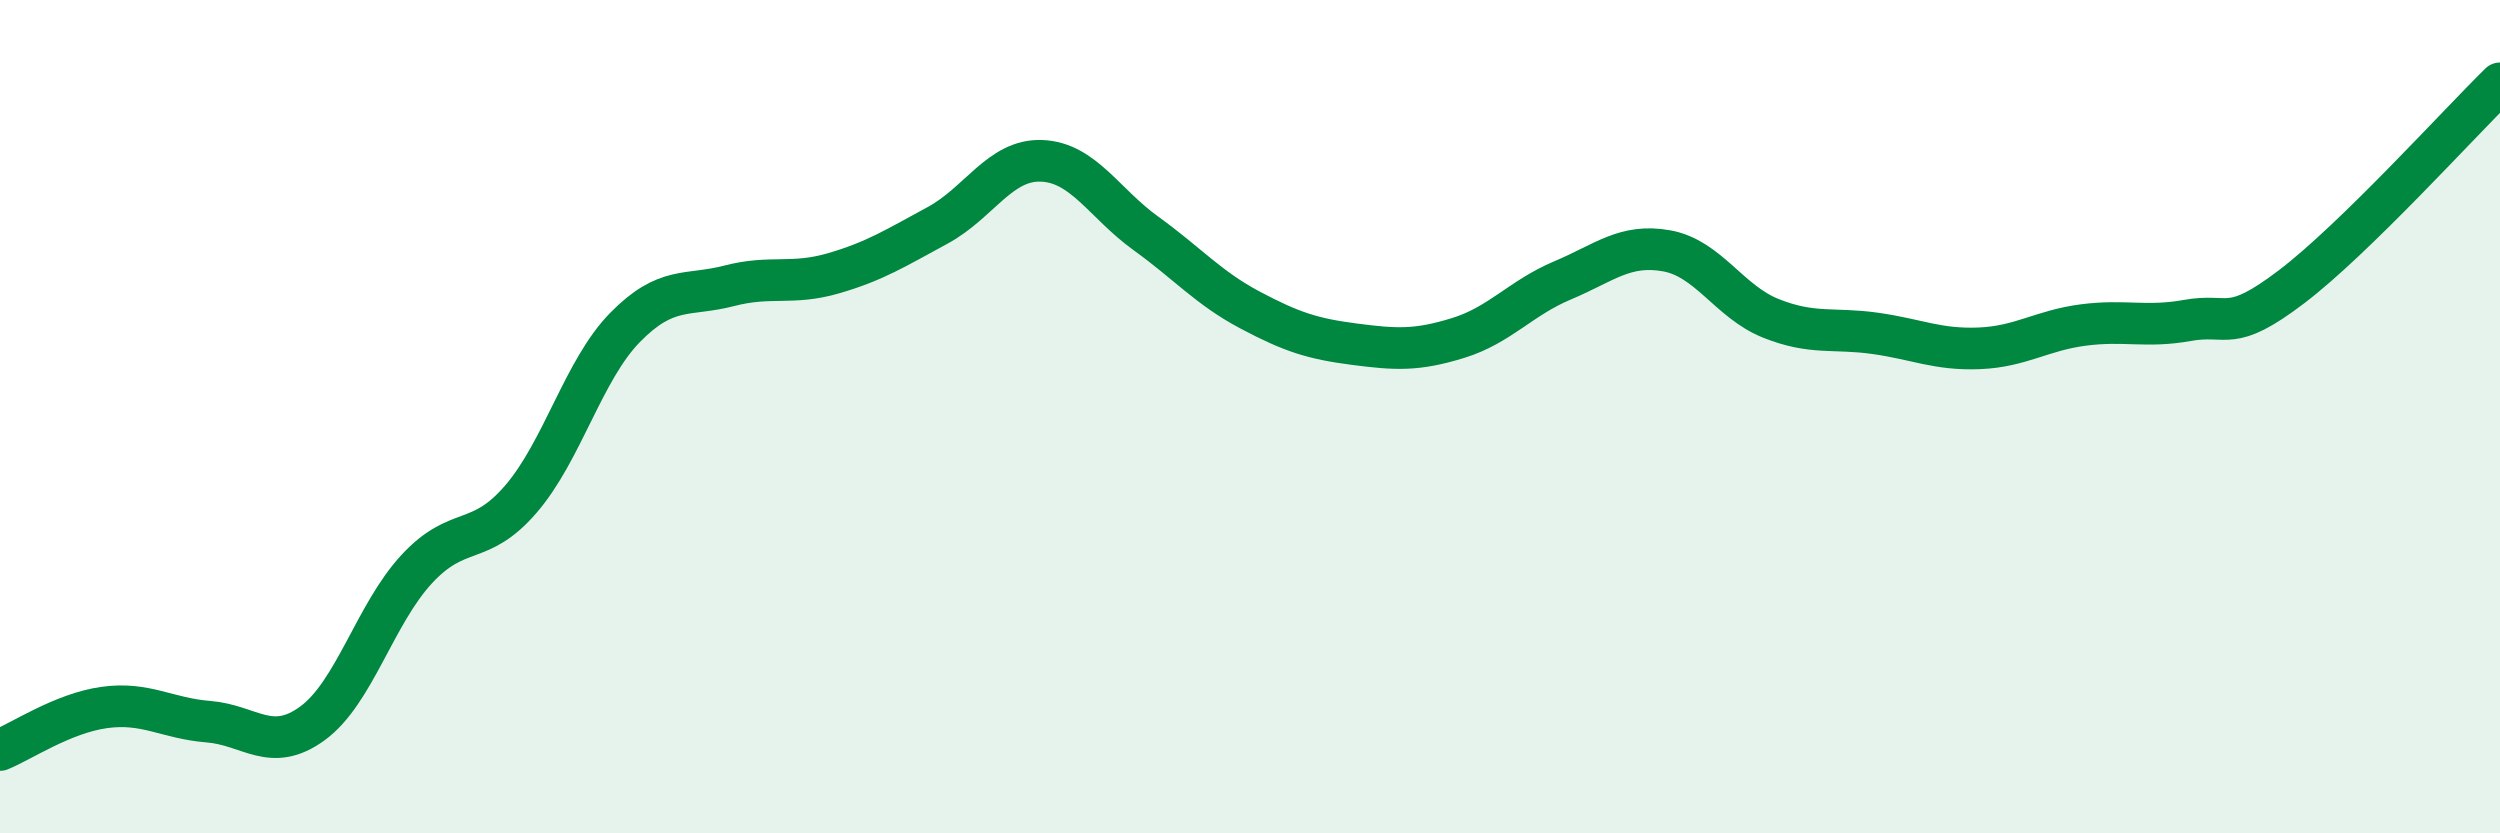 
    <svg width="60" height="20" viewBox="0 0 60 20" xmlns="http://www.w3.org/2000/svg">
      <path
        d="M 0,18 C 0.5,17.8 1.5,17.12 2.5,16.98 C 3.5,16.84 4,17.24 5,17.32 C 6,17.4 6.5,18.09 7.5,17.36 C 8.5,16.63 9,14.74 10,13.66 C 11,12.58 11.5,13.14 12.5,11.98 C 13.5,10.82 14,8.88 15,7.86 C 16,6.84 16.5,7.12 17.5,6.86 C 18.5,6.6 19,6.85 20,6.56 C 21,6.27 21.5,5.95 22.5,5.41 C 23.5,4.87 24,3.82 25,3.86 C 26,3.9 26.5,4.88 27.5,5.6 C 28.5,6.32 29,6.91 30,7.44 C 31,7.97 31.5,8.13 32.5,8.26 C 33.5,8.39 34,8.42 35,8.11 C 36,7.8 36.5,7.15 37.5,6.73 C 38.5,6.31 39,5.84 40,6.02 C 41,6.2 41.5,7.24 42.5,7.64 C 43.5,8.04 44,7.86 45,8 C 46,8.14 46.5,8.4 47.5,8.36 C 48.5,8.32 49,7.93 50,7.8 C 51,7.67 51.5,7.87 52.5,7.69 C 53.5,7.51 53.5,8.02 55,6.88 C 56.5,5.74 59,2.98 60,2L60 20L0 20Z"
        fill="#008740"
        opacity="0.1"
        stroke-linecap="round"
        stroke-linejoin="round"
      />
      <path
        d="M 0,18 C 0.5,17.8 1.5,17.12 2.5,16.98 C 3.5,16.84 4,17.24 5,17.32 C 6,17.4 6.5,18.09 7.5,17.36 C 8.5,16.63 9,14.74 10,13.66 C 11,12.58 11.5,13.14 12.5,11.98 C 13.5,10.82 14,8.88 15,7.86 C 16,6.84 16.5,7.12 17.5,6.86 C 18.5,6.6 19,6.85 20,6.56 C 21,6.27 21.5,5.95 22.5,5.41 C 23.5,4.87 24,3.82 25,3.86 C 26,3.9 26.5,4.88 27.5,5.6 C 28.5,6.32 29,6.91 30,7.44 C 31,7.97 31.5,8.13 32.5,8.26 C 33.5,8.39 34,8.42 35,8.11 C 36,7.8 36.5,7.15 37.5,6.73 C 38.5,6.31 39,5.84 40,6.02 C 41,6.2 41.5,7.24 42.5,7.64 C 43.5,8.04 44,7.86 45,8 C 46,8.14 46.5,8.4 47.5,8.36 C 48.5,8.32 49,7.93 50,7.8 C 51,7.67 51.5,7.87 52.5,7.69 C 53.5,7.51 53.5,8.02 55,6.88 C 56.5,5.74 59,2.98 60,2"
        stroke="#008740"
        stroke-width="1"
        fill="none"
        stroke-linecap="round"
        stroke-linejoin="round"
      />
    </svg>
  